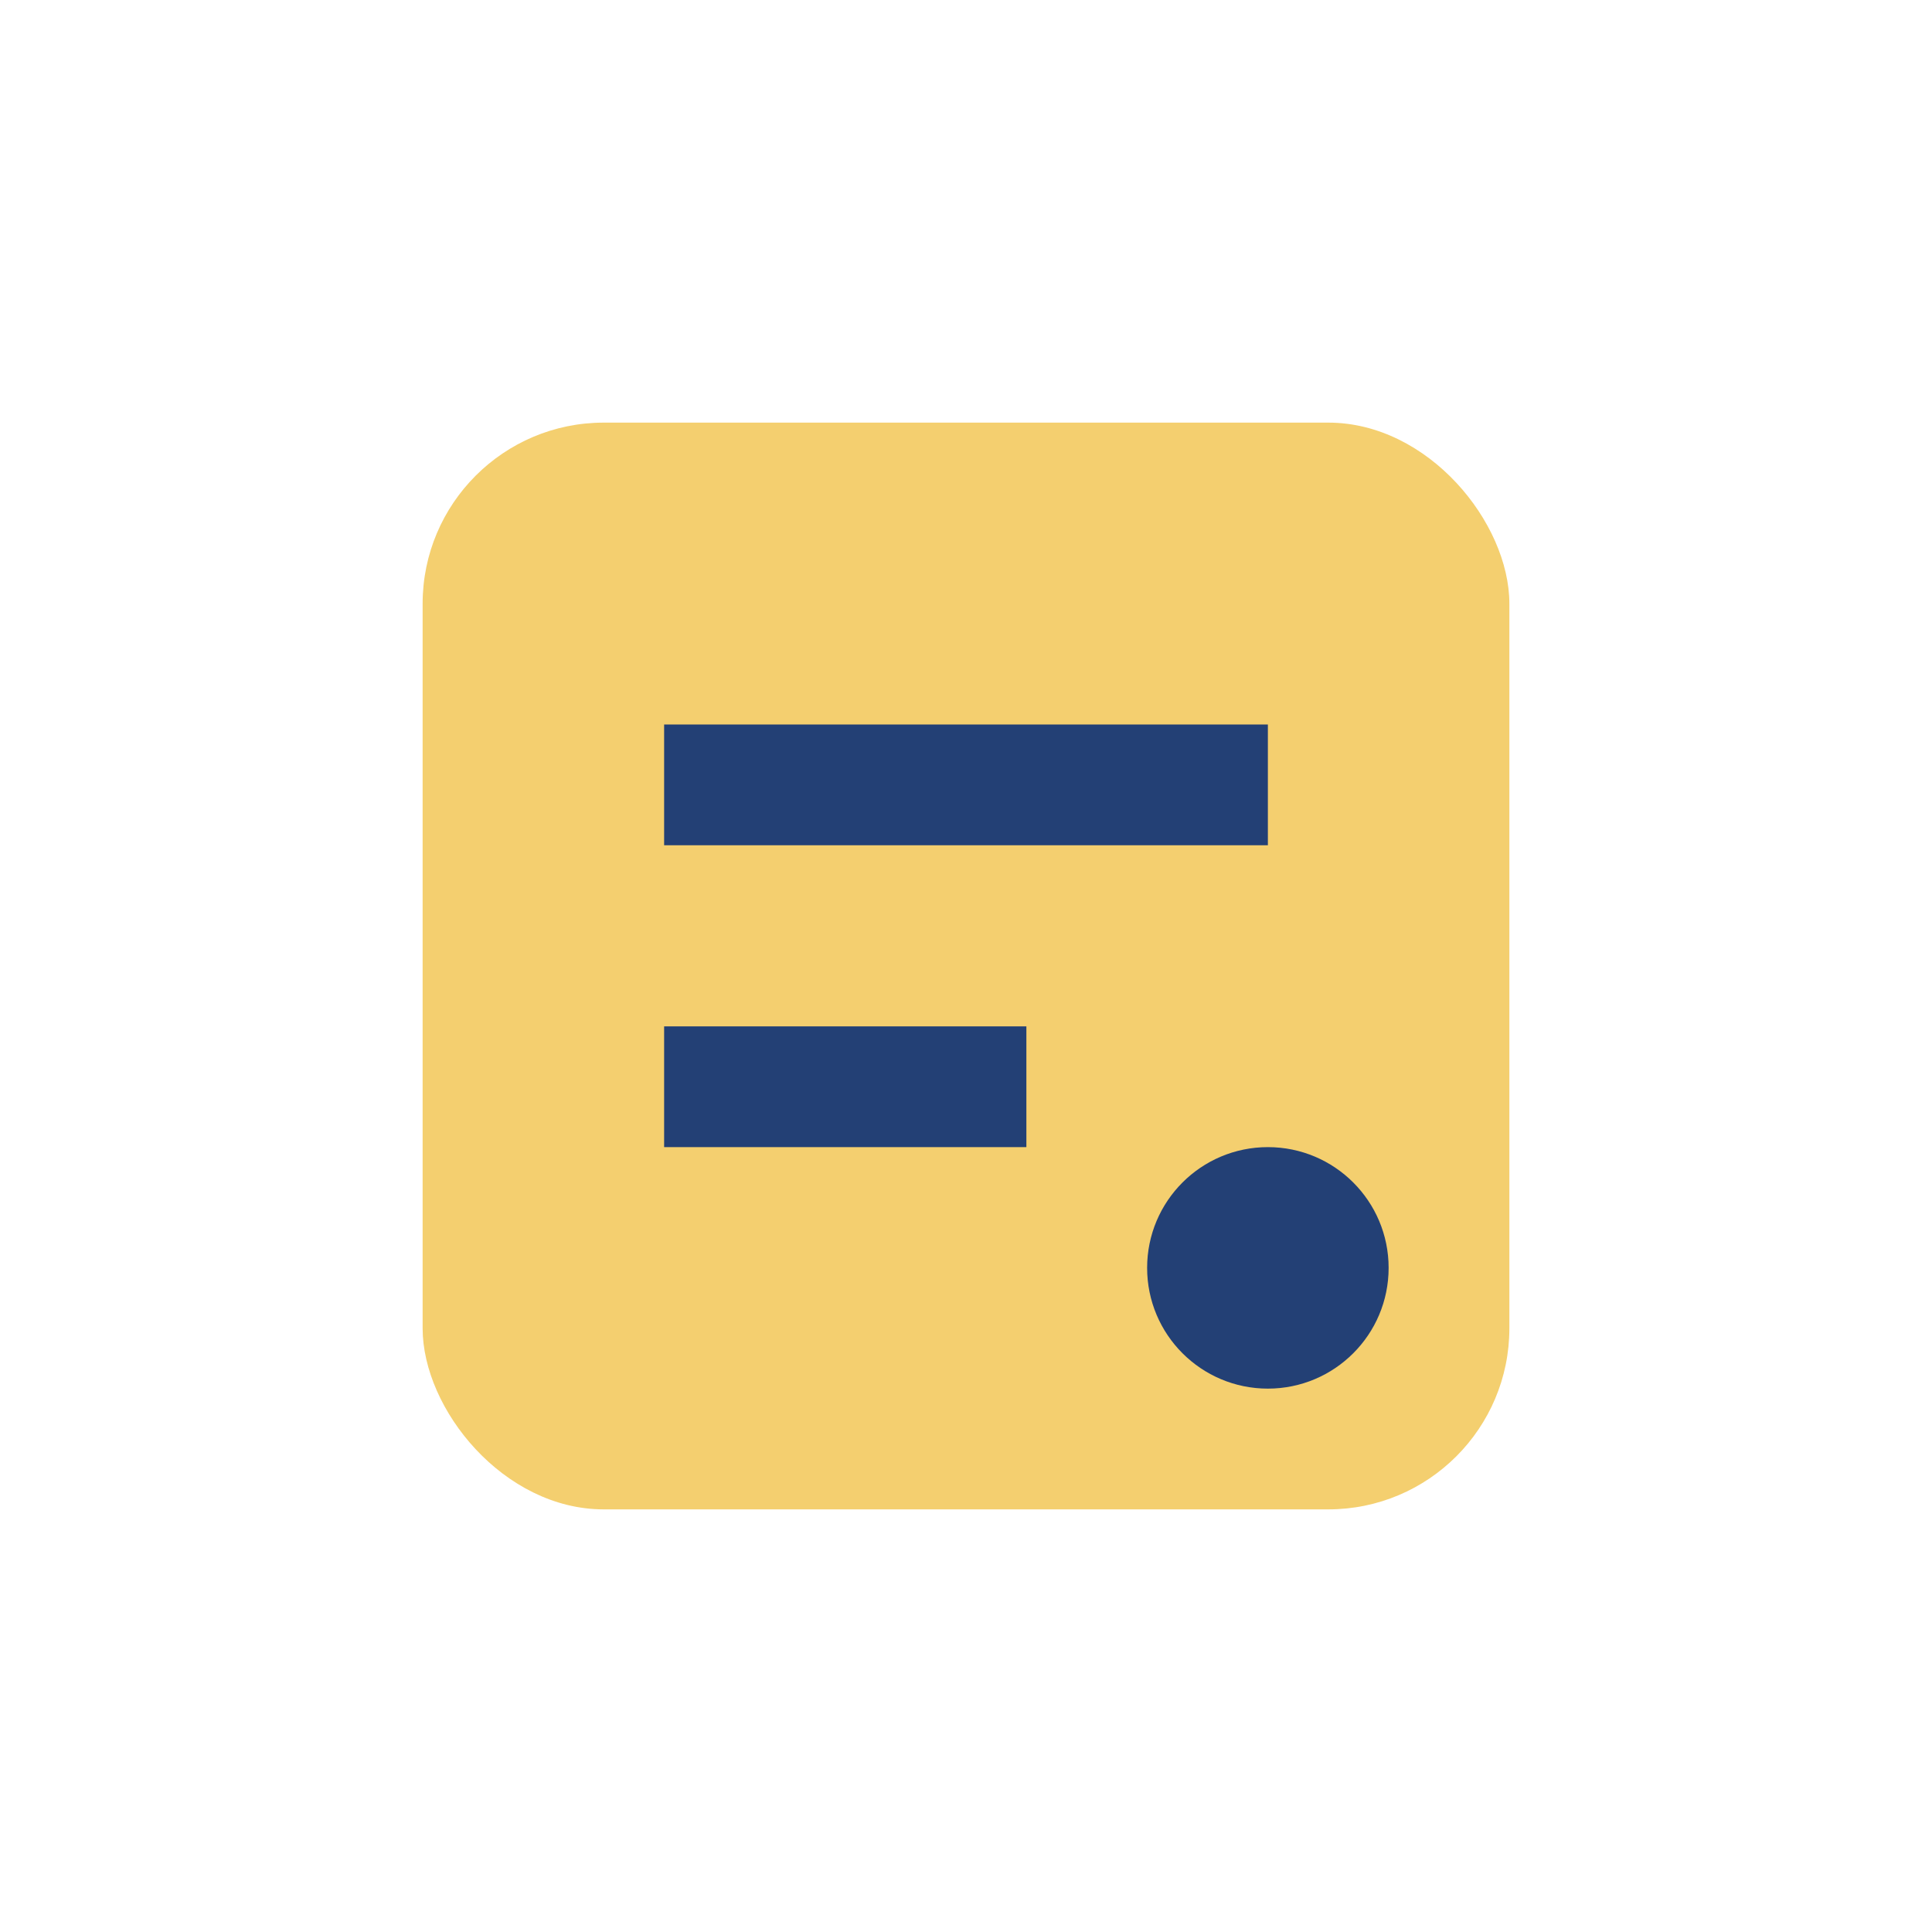 <?xml version="1.0" encoding="UTF-8"?>
<svg xmlns="http://www.w3.org/2000/svg" width="32" height="32" viewBox="0 0 32 32"><rect x="7" y="7" width="18" height="18" rx="3" fill="#F4CF6F"/><path d="M11 13h10M11 18h6" stroke="#234075" stroke-width="2"/><circle cx="21" cy="21" r="2" fill="#234075"/></svg>